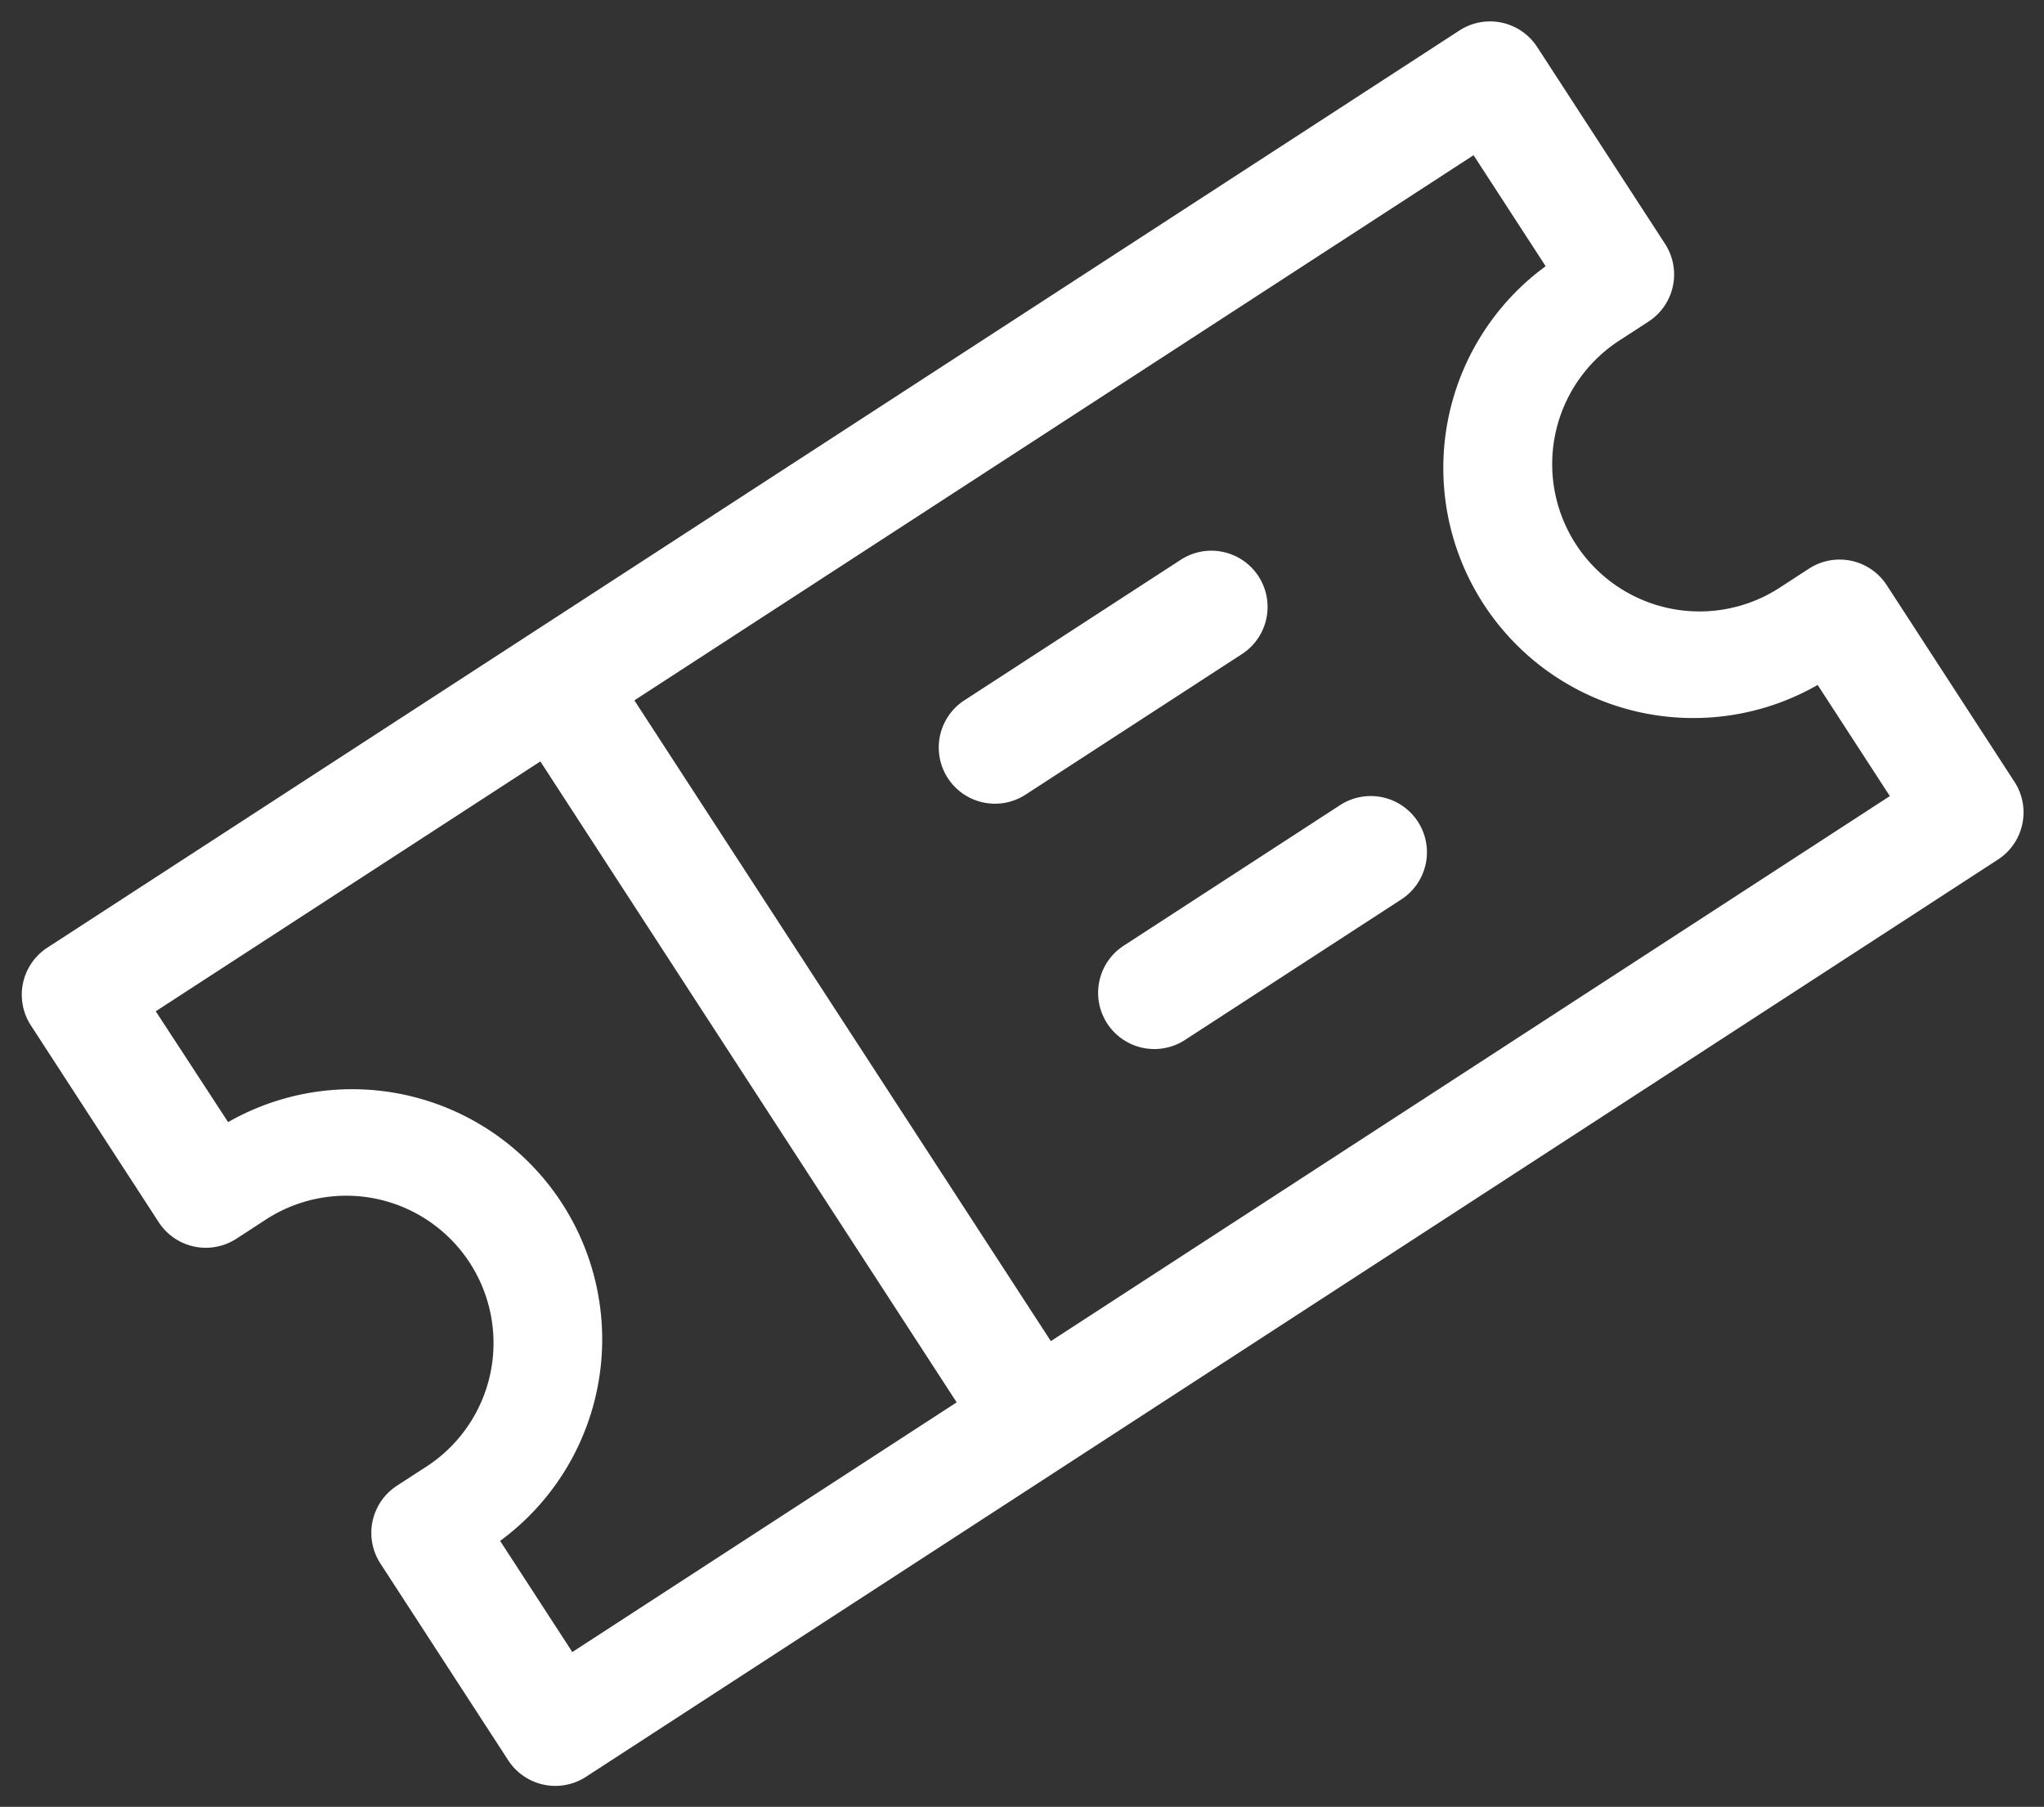 <?xml version="1.0" encoding="UTF-8"?><svg xmlns="http://www.w3.org/2000/svg" width="47.296" height="41.806" viewBox="0 0 47.296 41.806">
  <rect x="0" y="0" width="47.296" height="41.806" fill="#333333" stroke="none"/>
  <path id="np_ticket_3263902_000000" d="M1.293,22.469a1.3,1.3,0,0,0-1.3,1.3v5.434a1.3,1.3,0,0,0,1.3,1.293h.756a3.407,3.407,0,1,1,0,6.813l-.756,0a1.3,1.3,0,0,0-1.3,1.3v5.434a1.3,1.3,0,0,0,1.3,1.293H40.234a1.3,1.3,0,0,0,1.3-1.293V38.613a1.3,1.3,0,0,0-1.3-1.3h-.748a3.407,3.407,0,1,1,0-6.813l.748,0a1.3,1.3,0,0,0,1.3-1.293V23.772a1.3,1.3,0,0,0-1.3-1.3Zm1.3,2.6H13.2V42.744H2.6V39.679a5.784,5.784,0,0,0,0-11.549Zm13.2,0H38.937V28.13a5.783,5.783,0,0,0,0,11.548v3.065l-23.139,0Zm6.4,4.157,0,0a1.3,1.3,0,1,0,0,2.6h5.968a1.3,1.3,0,1,0,0-2.6Zm0,6.766,0,0a1.3,1.3,0,0,0,0,2.6h5.968a1.3,1.3,0,0,0,0-2.6Z" transform="matrix(0.839, -0.545, 0.545, 0.839, -12.234, 3.779)" fill="#fff"/>
</svg>
